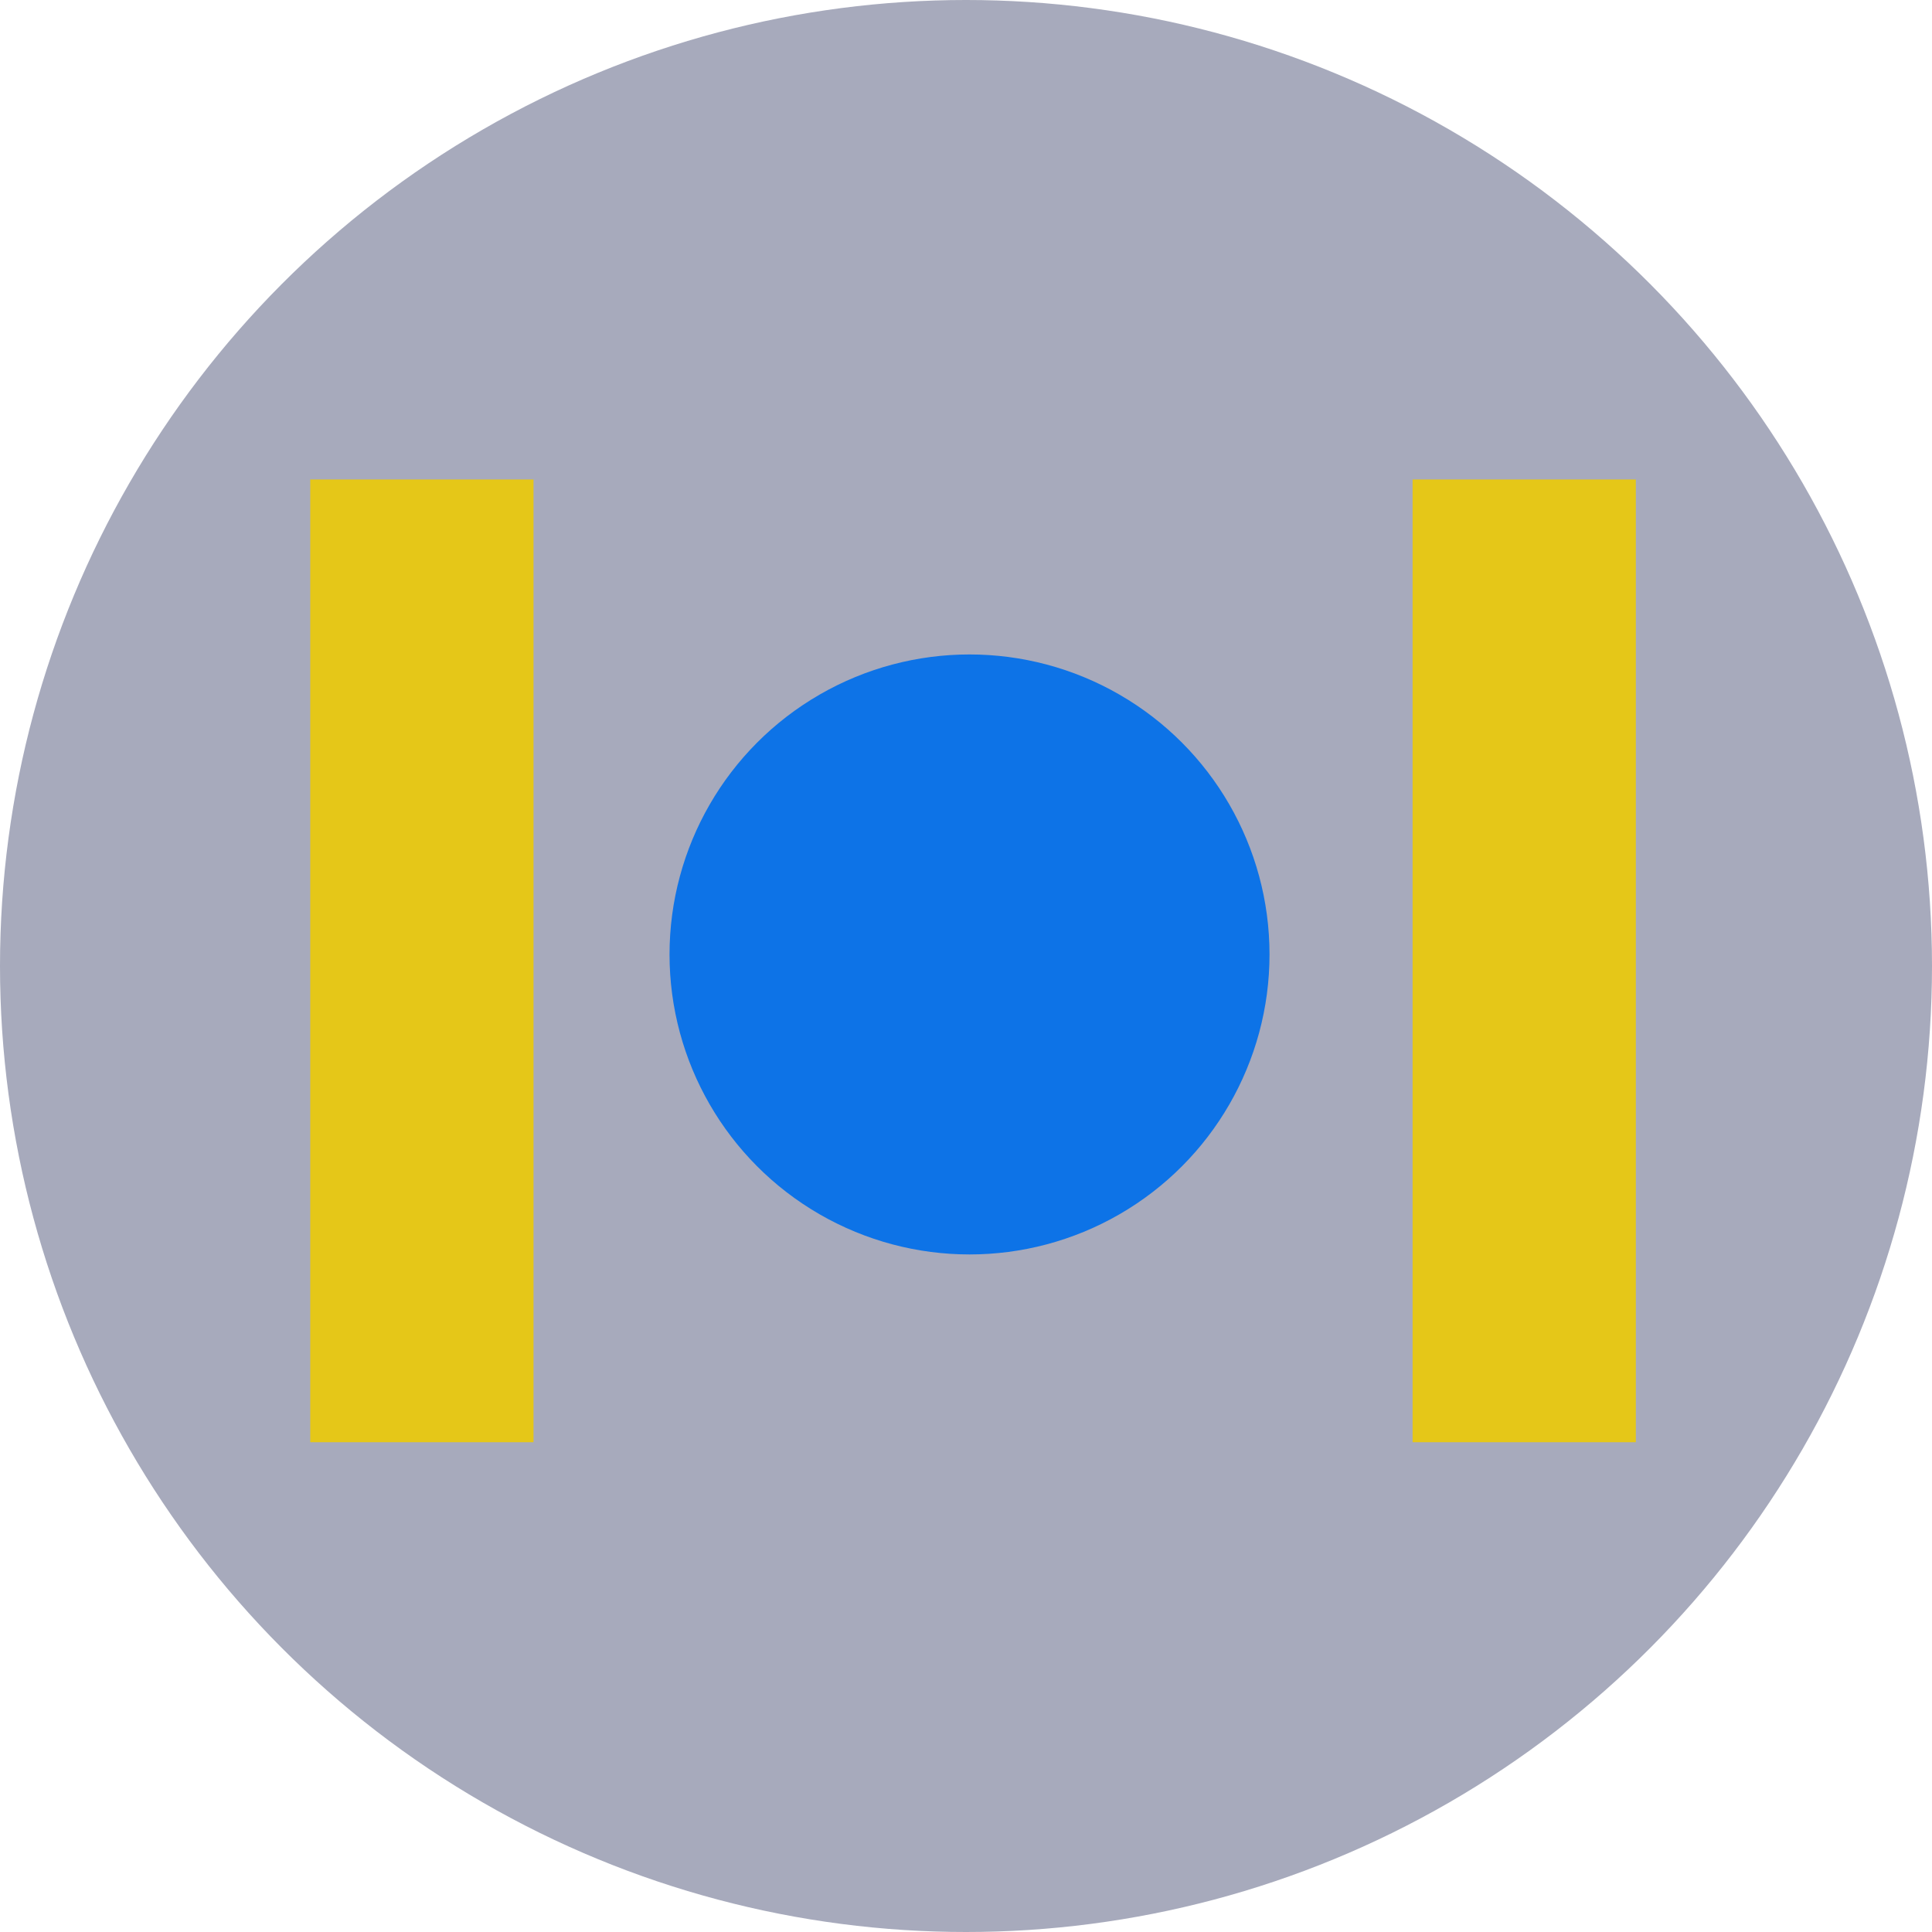 <svg width="137" height="137" viewBox="0 0 137 137" fill="none" xmlns="http://www.w3.org/2000/svg">
<circle cx="68.5" cy="68.5" r="68.5" fill="#A7AABC"/>
<circle cx="68.75" cy="67.681" r="21.273" fill="#0D73E7"/>
<rect x="22" y="34" width="15.831" height="68.27" fill="#E5C718"/>
<rect x="100.168" y="34" width="15.831" height="68.27" fill="#E5C718"/>
</svg>
